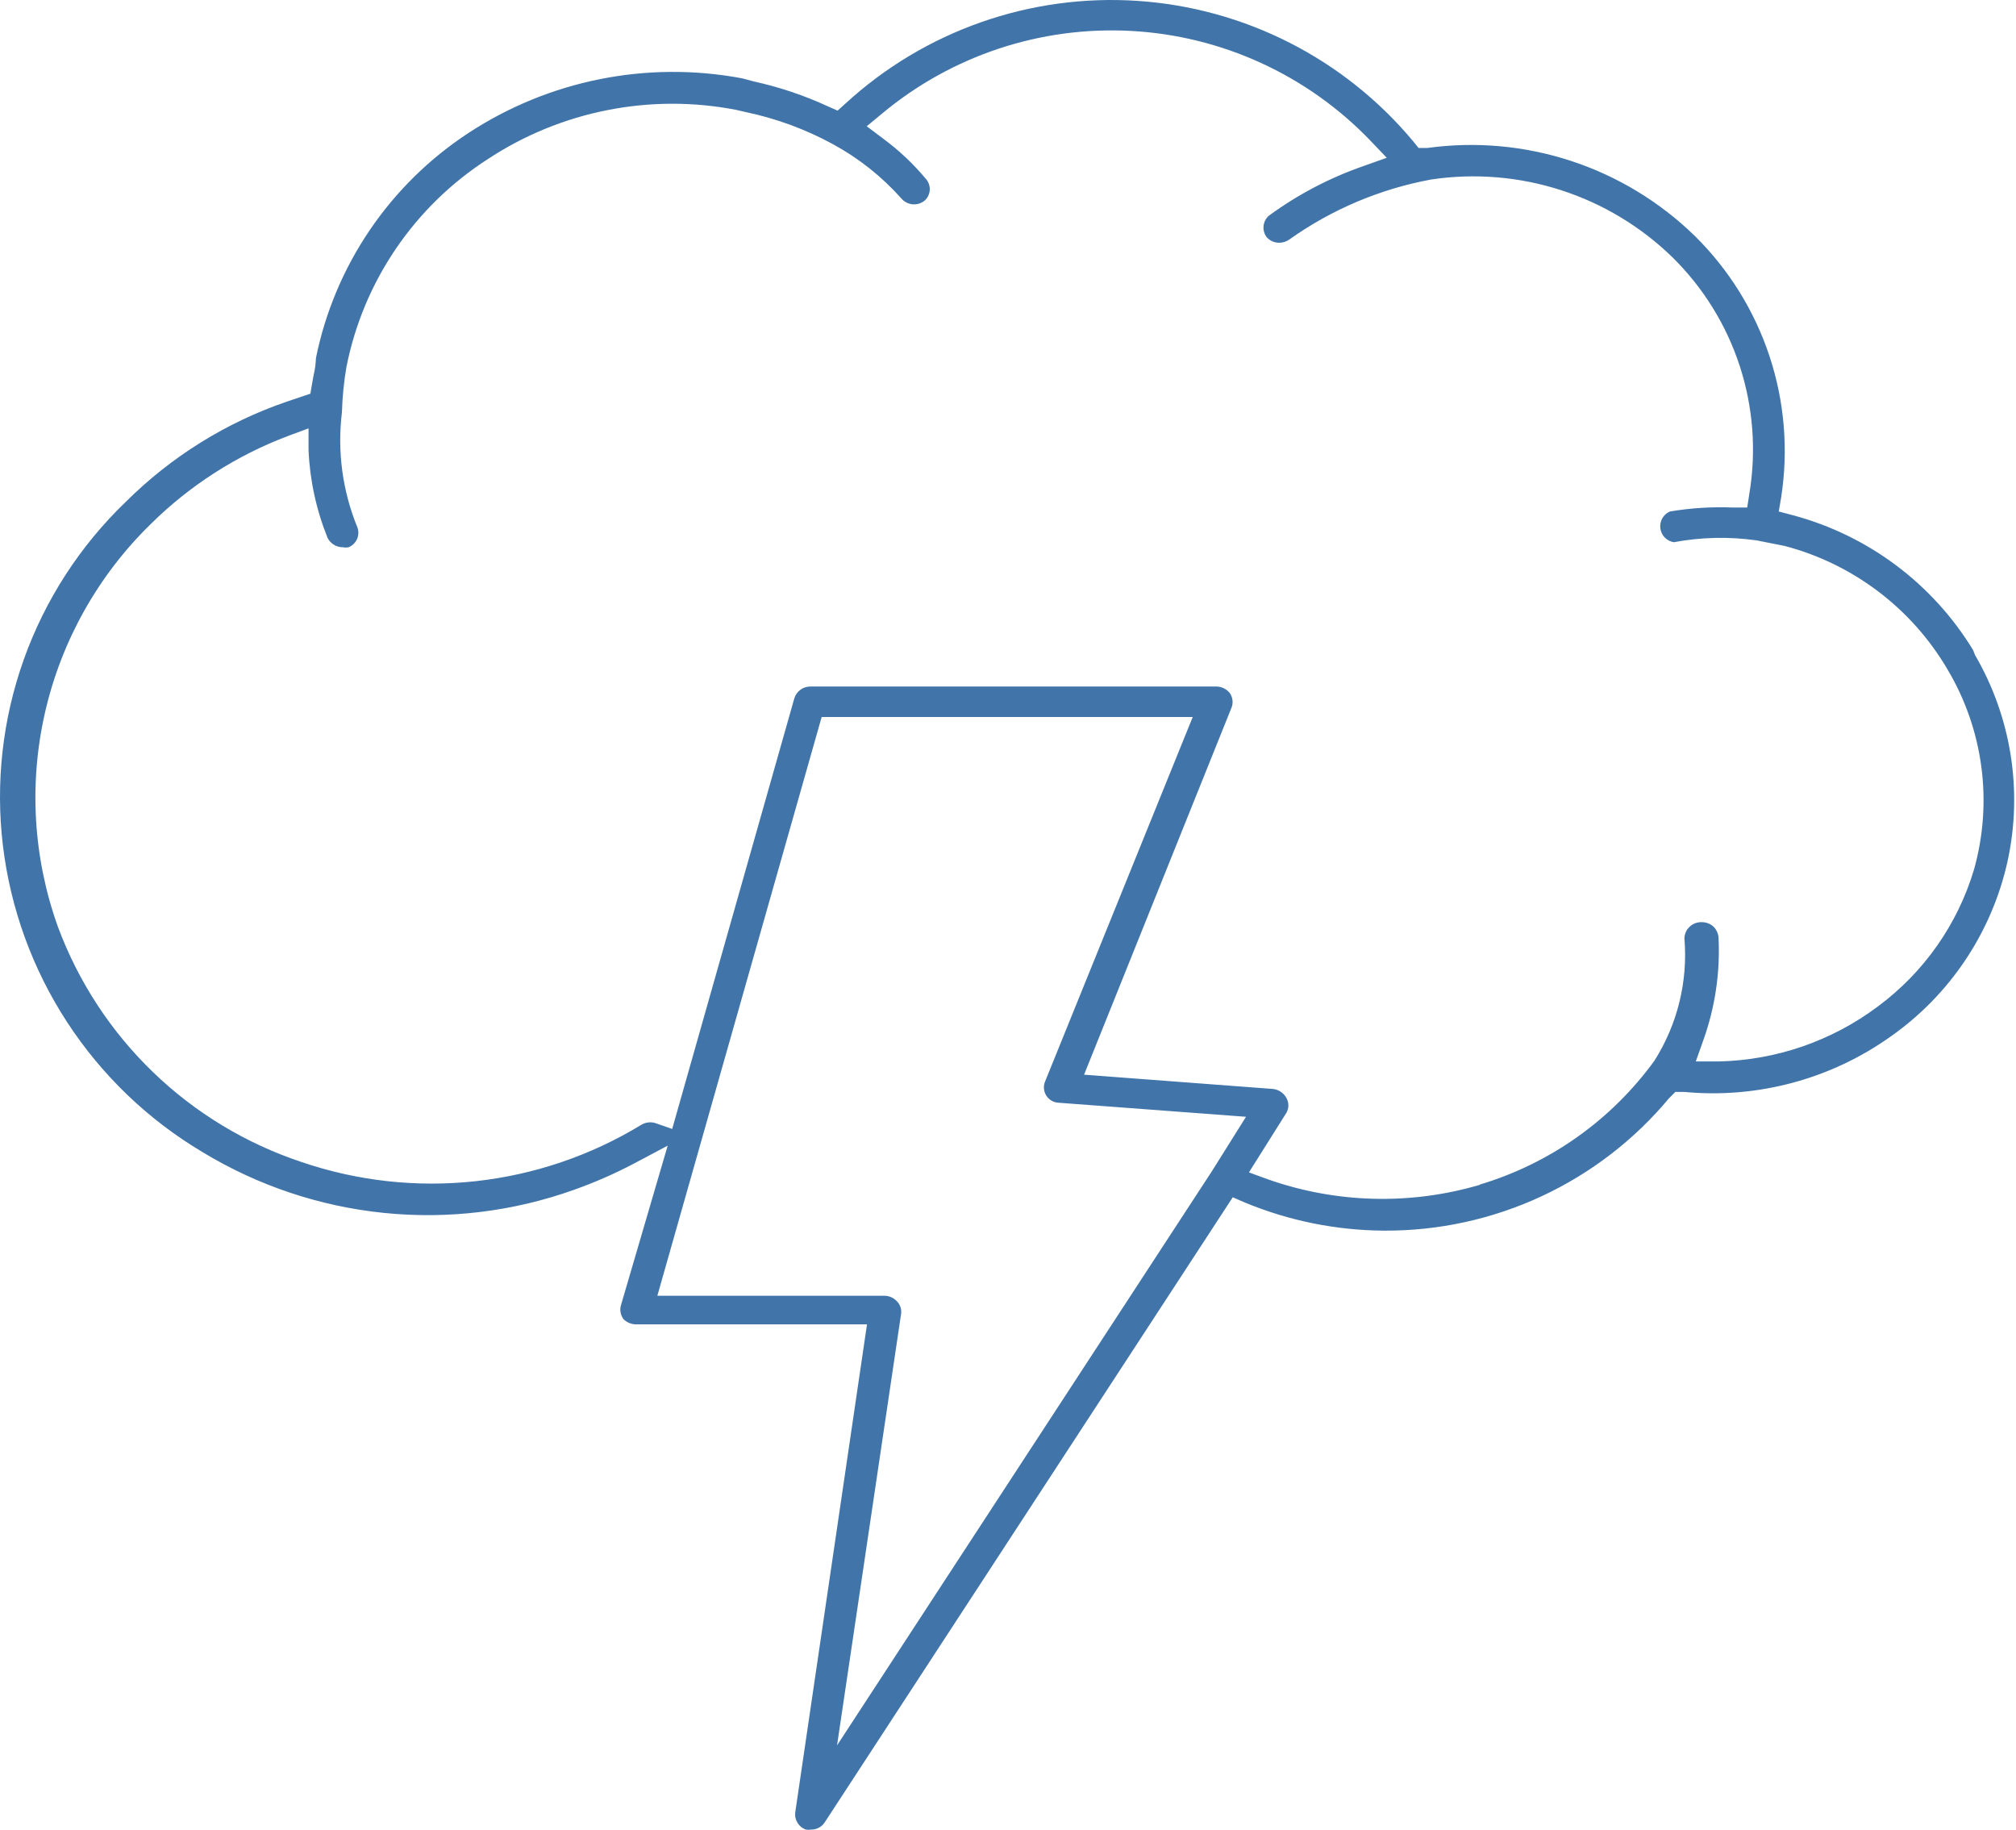 <?xml version="1.0" encoding="UTF-8"?> <svg xmlns="http://www.w3.org/2000/svg" width="573" height="520" viewBox="0 0 573 520" fill="none"> <path d="M476.19 310.299H478.601C499.444 312.289 520.307 306.706 537.361 294.573C554.253 282.707 566.1 264.97 570.583 244.836C574.972 224.837 571.693 203.921 561.392 186.22L560.79 184.715C549.285 165.839 530.937 152.121 509.563 146.415L505.57 145.361L506.248 141.373C508.348 127.924 507.216 114.17 502.946 101.244C498.676 88.318 491.39 76.591 481.69 67.031C471.763 57.357 459.754 50.077 446.58 45.748C433.407 41.418 419.416 40.153 405.678 42.05H403.192L401.61 40.093C391.931 28.5 379.995 18.99 366.527 12.14C353.058 5.291 338.338 1.244 323.257 0.244C308.177 -0.755 293.05 1.315 278.794 6.328C264.538 11.341 251.449 19.193 240.321 29.409L238.061 31.44L235.349 30.236C228.619 27.13 221.572 24.759 214.331 23.163L210.941 22.26C183.995 17.196 156.132 22.751 133.197 37.761C122.091 45.027 112.537 54.421 105.089 65.4C97.64 76.378 92.446 88.722 89.805 101.719C89.743 103.393 89.516 105.056 89.127 106.685L88.675 109.168L88.223 111.877L81.519 114.135C64.314 120.029 48.677 129.756 35.791 142.577C22.776 155.063 12.844 170.398 6.777 187.374C0.711 204.35 -1.322 222.501 0.837 240.396C3.007 258.28 9.256 275.429 19.103 290.522C28.951 305.615 42.134 318.25 57.638 327.455C73.316 336.956 90.918 342.846 109.163 344.694C127.408 346.542 145.836 344.303 163.105 338.14C169.005 336.05 174.745 333.535 180.281 330.615L189.773 325.574L176.439 371.097C176.285 371.741 176.273 372.411 176.403 373.06C176.533 373.71 176.802 374.324 177.192 374.859C178.15 375.82 179.451 376.361 180.808 376.364H246.423L226.008 515.192C225.914 516.203 226.159 517.218 226.704 518.076C227.25 518.934 228.065 519.586 229.021 519.932C229.545 520.022 230.08 520.022 230.603 519.932C231.37 519.935 232.125 519.743 232.797 519.375C233.469 519.006 234.037 518.473 234.445 517.825L350.384 340.246L353.849 341.751C366.414 346.953 379.873 349.663 393.474 349.727C408.903 349.802 424.158 346.468 438.145 339.964C452.133 333.459 464.507 323.946 474.382 312.105L476.19 310.299ZM344.432 332.872L237.911 496.004L256.141 373.204C256.198 372.586 256.119 371.963 255.911 371.379C255.703 370.794 255.37 370.262 254.936 369.818C254.488 369.324 253.941 368.928 253.332 368.656C252.722 368.384 252.063 368.242 251.395 368.238H186.835L233.541 203.752H339.008L296.972 307.515C296.732 308.166 296.652 308.865 296.736 309.553C296.821 310.242 297.069 310.9 297.459 311.474C297.849 312.048 298.371 312.52 298.981 312.852C299.59 313.184 300.271 313.367 300.965 313.384L354.15 317.372L344.432 332.872ZM420.594 336.71C400.839 342.526 379.75 341.973 360.328 335.13L354.979 333.173L365.676 316.168C366.013 315.543 366.189 314.845 366.189 314.136C366.189 313.427 366.013 312.729 365.676 312.105C365.307 311.395 364.772 310.785 364.116 310.327C363.46 309.868 362.703 309.575 361.91 309.471L308.122 305.408L350.082 200.968C350.315 200.308 350.388 199.603 350.297 198.91C350.205 198.217 349.951 197.556 349.555 196.98C349.099 196.396 348.516 195.924 347.85 195.598C347.185 195.272 346.454 195.101 345.713 195.098H230.302C229.294 195.1 228.313 195.421 227.501 196.016C226.688 196.611 226.086 197.45 225.782 198.409L191.053 320.833L186.533 319.253C185.847 318.996 185.111 318.897 184.381 318.962C183.651 319.027 182.945 319.255 182.315 319.629C167.98 328.362 151.898 333.839 135.208 335.673C118.519 337.506 101.629 335.651 85.737 330.239C69.935 324.993 55.513 316.274 43.531 304.723C31.55 293.172 22.314 279.084 16.506 263.496C9.436 243.898 8.155 222.683 12.817 202.379C17.478 182.074 27.885 163.536 42.797 148.973C53.898 137.975 67.194 129.437 81.82 123.916L87.696 121.734V127.904C88.064 136.48 89.899 144.929 93.12 152.886C93.529 153.689 94.155 154.362 94.927 154.827C95.7 155.293 96.587 155.533 97.489 155.519C98.011 155.627 98.549 155.627 99.071 155.519C100.155 155.084 101.023 154.24 101.488 153.169C101.954 152.099 101.978 150.889 101.557 149.801C97.331 139.467 95.827 128.224 97.188 117.144C97.312 112.831 97.74 108.531 98.469 104.278C100.844 92.262 105.617 80.846 112.502 70.711C119.388 60.577 128.245 51.929 138.546 45.285C159.349 31.539 184.719 26.487 209.209 31.214L212.147 31.892C220.758 33.712 229.057 36.78 236.781 40.996C244.068 44.965 250.618 50.158 256.141 56.346C256.923 57.296 258.043 57.906 259.266 58.046C260.489 58.186 261.719 57.847 262.695 57.099C263.577 56.365 264.134 55.315 264.247 54.175C264.36 53.034 264.019 51.895 263.298 51.004C259.67 46.629 255.521 42.713 250.943 39.341L246.348 35.88L250.717 32.268C270.493 15.783 295.787 7.394 321.506 8.79C347.226 10.186 371.461 21.264 389.331 39.792L394.152 44.834L387.598 47.166C377.953 50.513 368.863 55.281 360.629 61.312C359.78 62.067 359.246 63.113 359.135 64.242C359.023 65.372 359.341 66.502 360.026 67.407C360.472 67.905 361.017 68.303 361.628 68.575C362.238 68.847 362.899 68.988 363.567 68.987C364.591 68.988 365.591 68.673 366.43 68.085C378.48 59.515 392.262 53.685 406.808 51.004C419.169 49.163 431.789 50.202 443.681 54.04C455.573 57.877 466.416 64.41 475.362 73.126C484.13 81.756 490.693 92.365 494.495 104.06C498.297 115.754 499.228 128.191 497.208 140.32L496.606 144.233H492.613C486.588 143.98 480.554 144.358 474.608 145.361C473.702 145.762 472.95 146.444 472.464 147.307C471.978 148.169 471.785 149.165 471.912 150.147C472.039 151.128 472.48 152.042 473.169 152.753C473.859 153.464 474.76 153.932 475.738 154.09C483.492 152.638 491.431 152.46 499.242 153.563L507.228 155.143C526.721 160.264 543.384 172.902 553.558 190.283C558.588 198.74 561.849 208.128 563.144 217.879C564.438 227.631 563.74 237.543 561.091 247.018C556.433 262.661 546.808 276.367 533.67 286.07C520.601 295.848 504.795 301.295 488.47 301.646H481.991L484.176 295.476C487.444 286.311 488.902 276.601 488.47 266.882C488.483 265.597 487.997 264.356 487.114 263.421C486.182 262.532 484.937 262.045 483.648 262.067C483.025 262.047 482.404 262.149 481.82 262.369C481.237 262.589 480.702 262.922 480.248 263.348C479.793 263.774 479.427 264.286 479.17 264.854C478.913 265.421 478.771 266.034 478.752 266.657C479.782 278.861 476.793 291.068 470.239 301.42C458.007 318.281 440.563 330.655 420.594 336.635V336.71Z" fill="#4175AA"></path> </svg> 